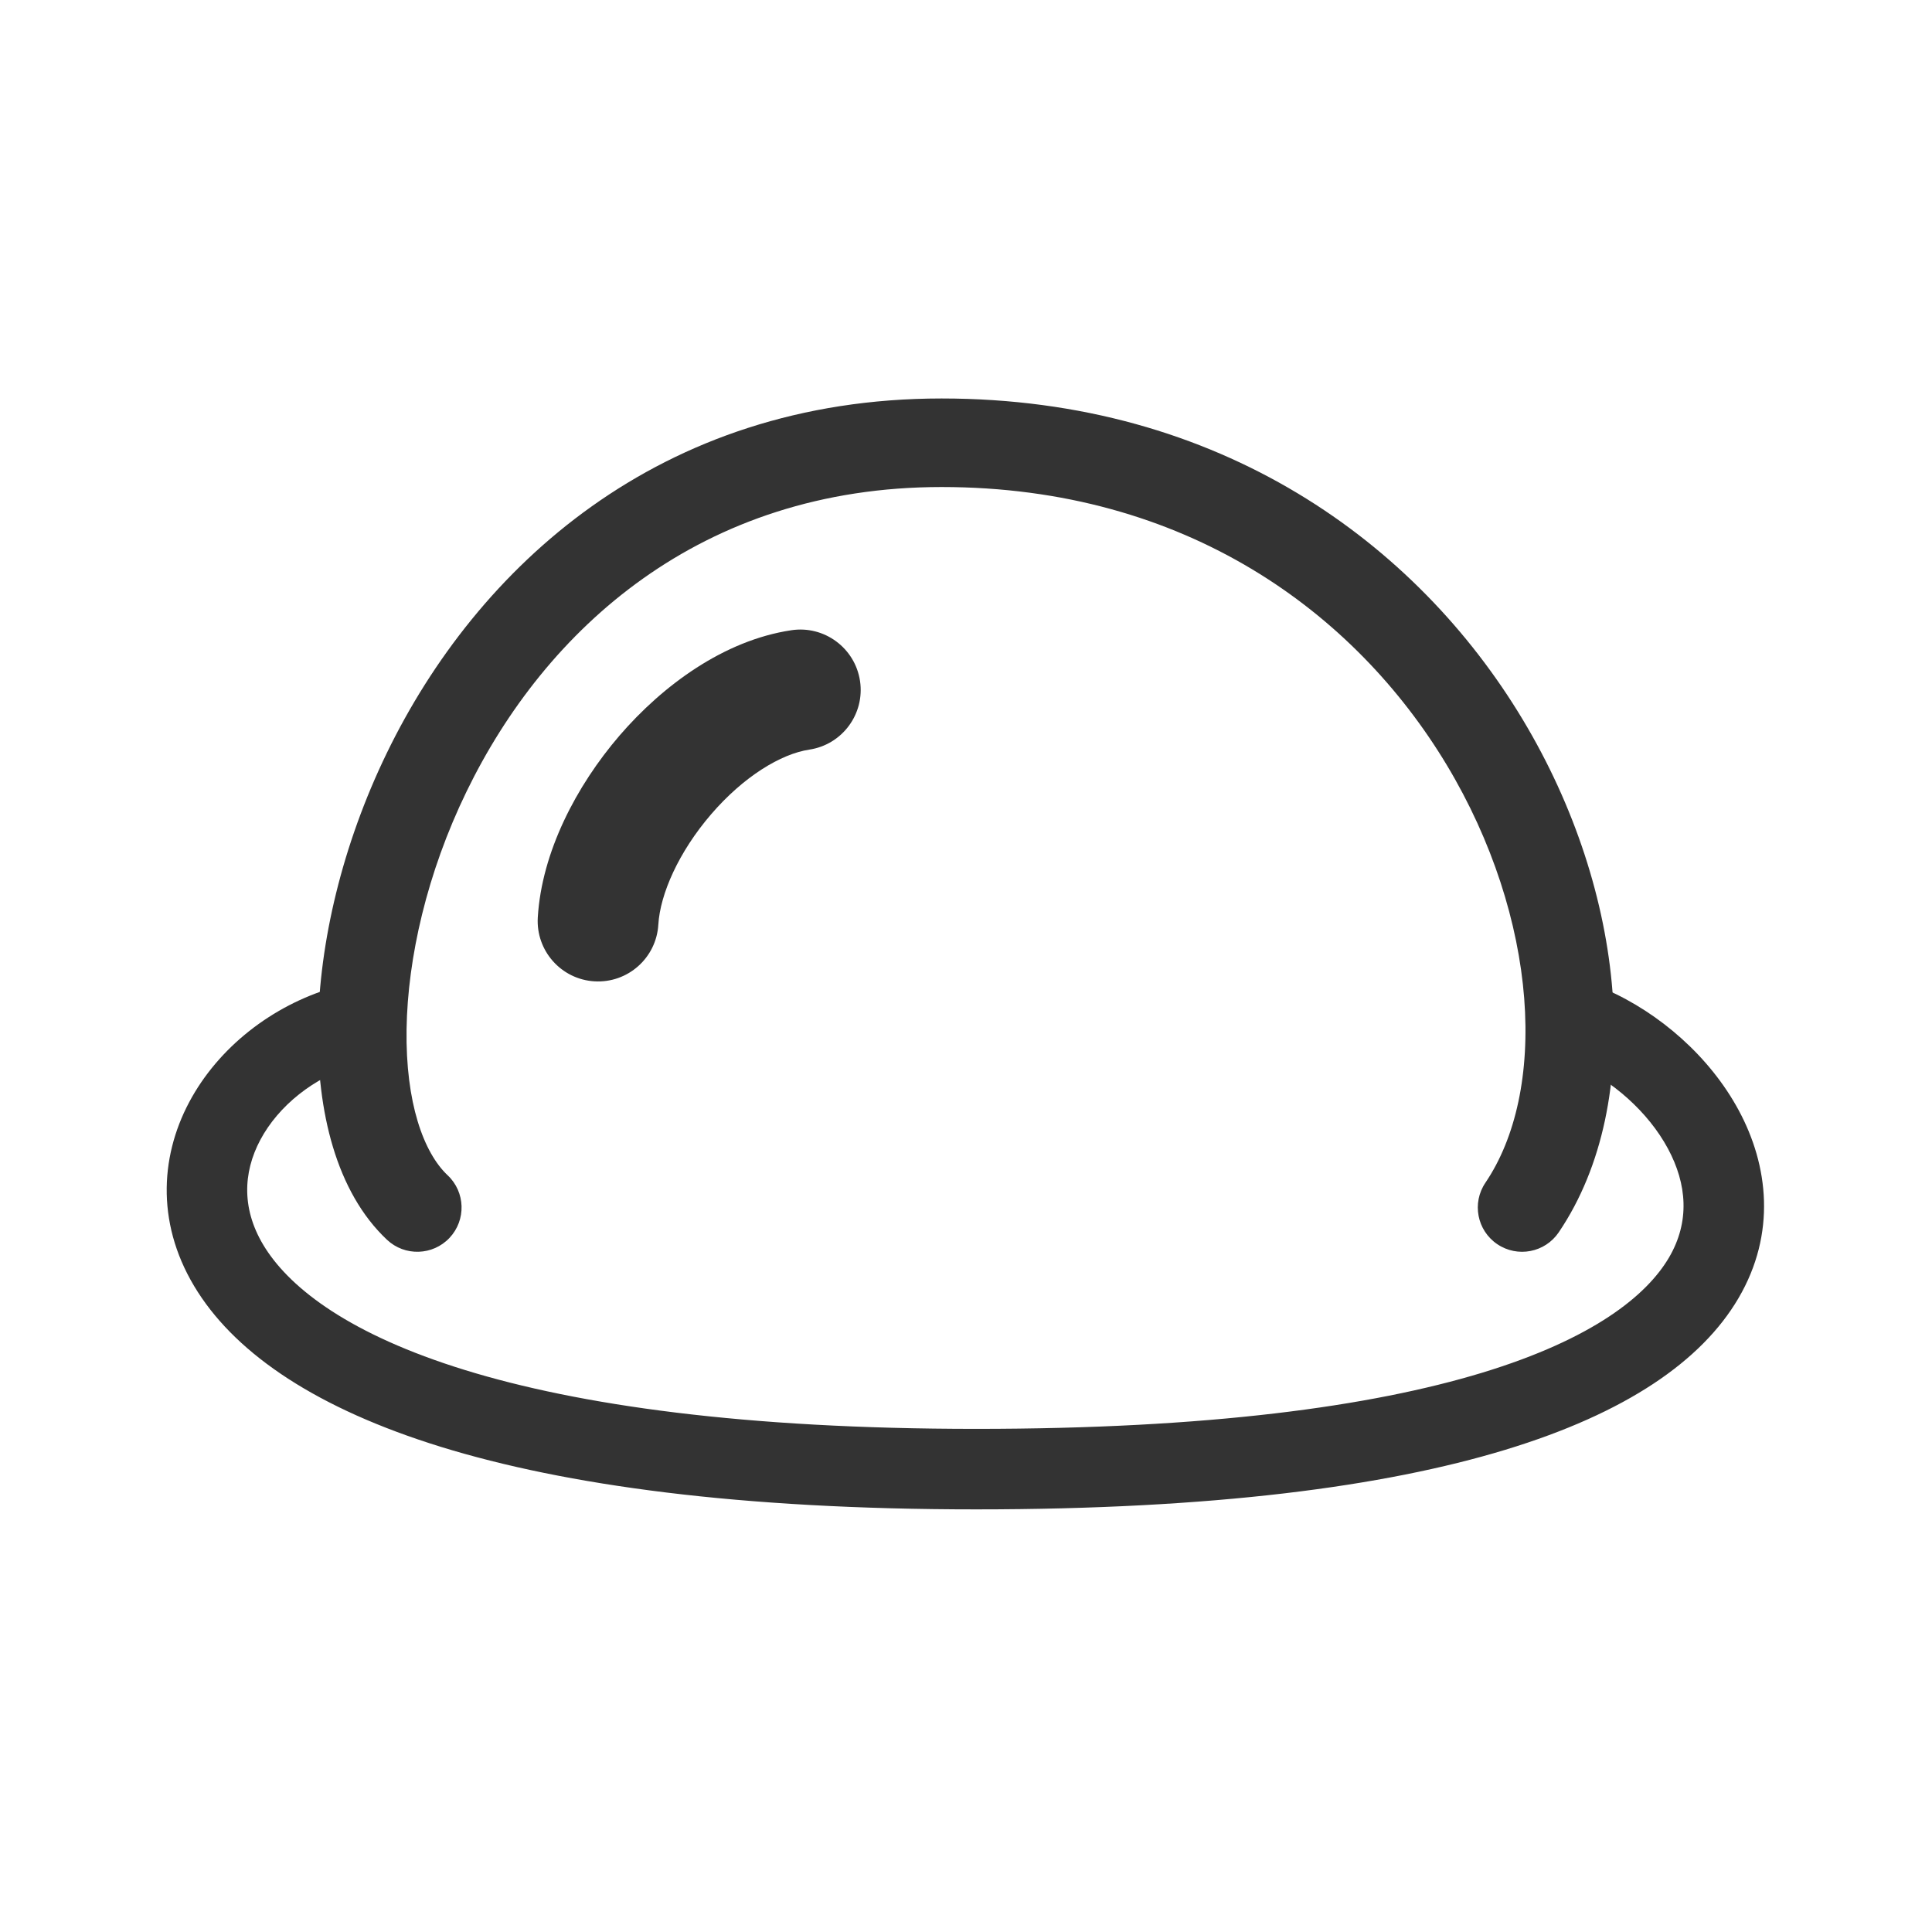 <?xml version="1.0" encoding="utf-8"?><!-- Скачано с сайта svg4.ru / Downloaded from svg4.ru -->
<svg width="800px" height="800px" viewBox="0 0 48 48" fill="none" xmlns="http://www.w3.org/2000/svg">
<path fill-rule="evenodd" clip-rule="evenodd" d="M4.701 27.382C5.423 26.025 6.758 24.986 8.261 24.541L8.829 26.459C7.799 26.764 6.917 27.475 6.467 28.321C6.037 29.13 5.987 30.07 6.599 31.022C7.244 32.025 8.7 33.158 11.548 34.037C14.38 34.911 18.485 35.5 24.253 35.5C30.027 35.5 34.071 34.941 36.82 34.106C39.585 33.265 40.913 32.184 41.465 31.244C41.987 30.355 41.915 29.421 41.439 28.536C40.948 27.624 40.051 26.834 39.098 26.416L39.902 24.584C41.229 25.166 42.48 26.251 43.2 27.589C43.935 28.954 44.136 30.645 43.19 32.256C42.274 33.816 40.392 35.11 37.401 36.019C34.393 36.934 30.134 37.5 24.253 37.5C18.368 37.5 14.047 36.901 10.958 35.948C7.884 34.999 5.919 33.663 4.917 32.103C3.882 30.493 3.959 28.776 4.701 27.382Z" fill="#333333"/>
<path fill-rule="evenodd" clip-rule="evenodd" d="M10.101 25.571C10.074 27.4 10.526 28.639 11.121 29.199C11.564 29.615 11.585 30.311 11.169 30.754C10.753 31.196 10.057 31.218 9.614 30.801C8.349 29.611 7.871 27.6 7.901 25.538C7.933 23.421 8.499 20.998 9.611 18.707C11.842 14.11 16.364 9.9 23.394 9.9C30.335 9.9 35.209 13.515 37.828 17.871C39.132 20.039 39.887 22.406 40.061 24.625C40.234 26.832 39.836 28.977 38.727 30.616C38.386 31.12 37.703 31.252 37.199 30.911C36.696 30.571 36.564 29.887 36.905 29.384C37.656 28.273 38.014 26.668 37.868 24.797C37.722 22.938 37.081 20.898 35.943 19.004C33.676 15.235 29.479 12.1 23.394 12.1C17.398 12.1 13.546 15.64 11.59 19.668C10.608 21.69 10.128 23.798 10.101 25.571Z" fill="#333333"/>
<path fill-rule="evenodd" clip-rule="evenodd" d="M17.667 20.231C16.862 21.167 16.401 22.212 16.356 22.972C16.307 23.799 15.597 24.43 14.77 24.381C13.943 24.332 13.313 23.622 13.361 22.795C13.458 21.171 14.318 19.524 15.393 18.274C16.465 17.03 17.983 15.91 19.66 15.658C20.479 15.534 21.243 16.099 21.367 16.918C21.49 17.737 20.926 18.501 20.107 18.624C19.401 18.731 18.477 19.29 17.667 20.231Z" fill="#333333"/>
</svg>